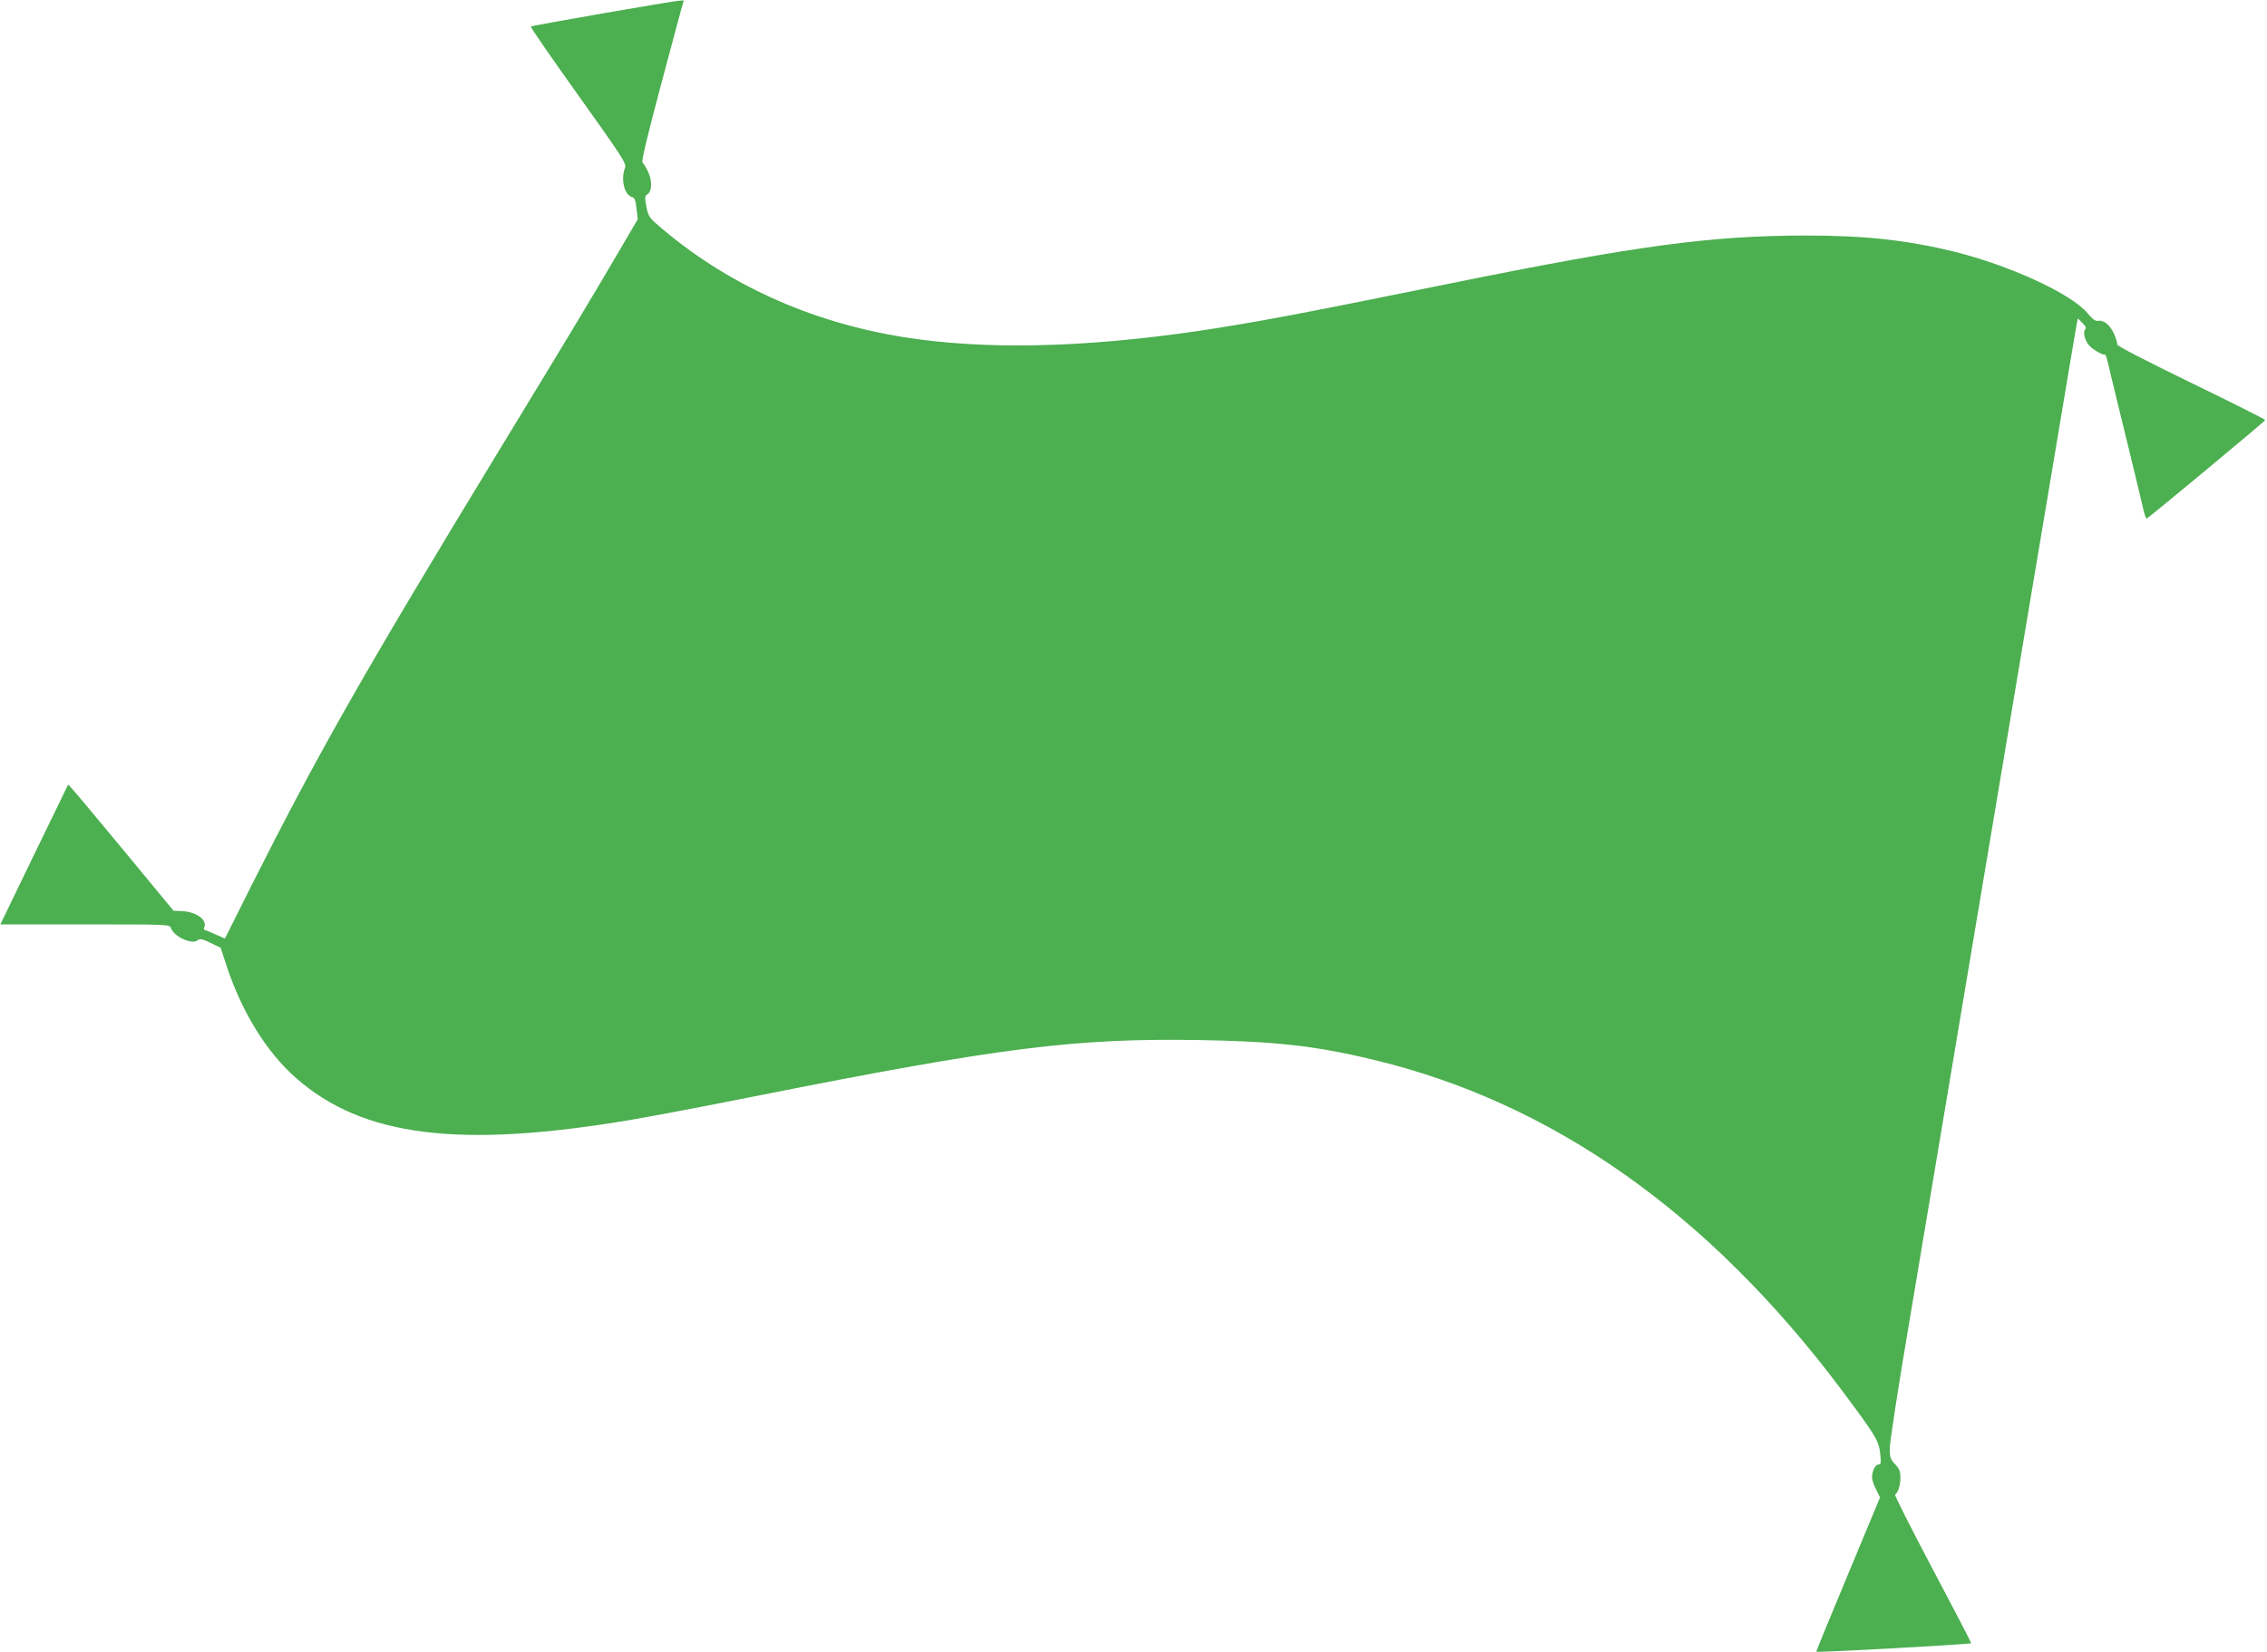 <?xml version="1.0" standalone="no"?>
<!DOCTYPE svg PUBLIC "-//W3C//DTD SVG 20010904//EN"
 "http://www.w3.org/TR/2001/REC-SVG-20010904/DTD/svg10.dtd">
<svg version="1.0" xmlns="http://www.w3.org/2000/svg"
 width="1280pt" height="933pt" viewBox="0 0 1280 933"
 preserveAspectRatio="xMidYMid meet">
<g transform="translate(0,933) scale(0.1,-0.1)"
fill="#4caf50" stroke="none">
<path d="M3418 9257 c-229 -40 -419 -74 -421 -77 -3 -3 118 -178 268 -388 252
-353 273 -386 264 -409 -25 -67 -4 -154 40 -166 14 -3 20 -18 25 -65 l7 -60
-102 -174 c-168 -287 -305 -514 -688 -1143 -756 -1243 -1013 -1695 -1387
-2437 l-154 -308 -56 25 c-31 14 -59 25 -61 25 -3 0 -2 7 1 16 16 41 -49 86
-126 89 l-48 2 -276 334 c-152 184 -286 344 -298 356 l-21 23 -192 -395 -191
-395 478 0 c470 0 479 0 485 -20 15 -48 119 -96 150 -70 13 11 26 9 73 -14
l58 -28 33 -101 c86 -261 226 -489 393 -635 377 -331 922 -399 1888 -236 113
19 441 81 730 139 1358 270 1783 323 2479 312 425 -7 655 -32 976 -109 1014
-240 1903 -866 2654 -1868 190 -255 209 -285 217 -357 6 -55 4 -63 -10 -63
-18 0 -36 -37 -36 -74 0 -12 10 -43 23 -67 l22 -45 -181 -435 c-100 -239 -180
-435 -179 -436 4 -6 875 42 875 48 0 4 -98 193 -219 421 -120 227 -215 415
-211 418 17 12 30 52 30 94 0 38 -6 52 -30 78 -26 27 -30 38 -30 90 0 33 49
353 110 711 60 359 175 1044 255 1522 80 479 204 1217 275 1640 71 424 192
1148 270 1610 77 462 143 853 146 869 l6 28 26 -26 c19 -19 23 -29 15 -37 -14
-14 -1 -64 24 -91 19 -21 73 -53 85 -50 8 2 11 -6 38 -123 12 -49 54 -225 95
-390 40 -165 79 -326 86 -358 7 -32 16 -56 20 -55 14 6 669 550 669 556 0 4
-189 99 -420 211 -265 129 -419 209 -416 216 2 7 -6 34 -18 61 -24 51 -60 79
-92 72 -13 -2 -31 11 -58 44 -90 109 -440 270 -756 348 -265 64 -498 90 -830
90 -537 0 -961 -57 -2013 -271 -892 -181 -1114 -222 -1429 -269 -643 -94
-1196 -106 -1648 -35 -539 85 -1022 306 -1407 644 -37 33 -45 47 -54 97 -9 49
-8 59 5 66 27 15 30 71 7 124 -12 27 -27 51 -33 55 -8 5 25 144 107 451 65
243 120 449 123 456 6 16 36 20 -440 -61z"/>
</g>
</svg>
